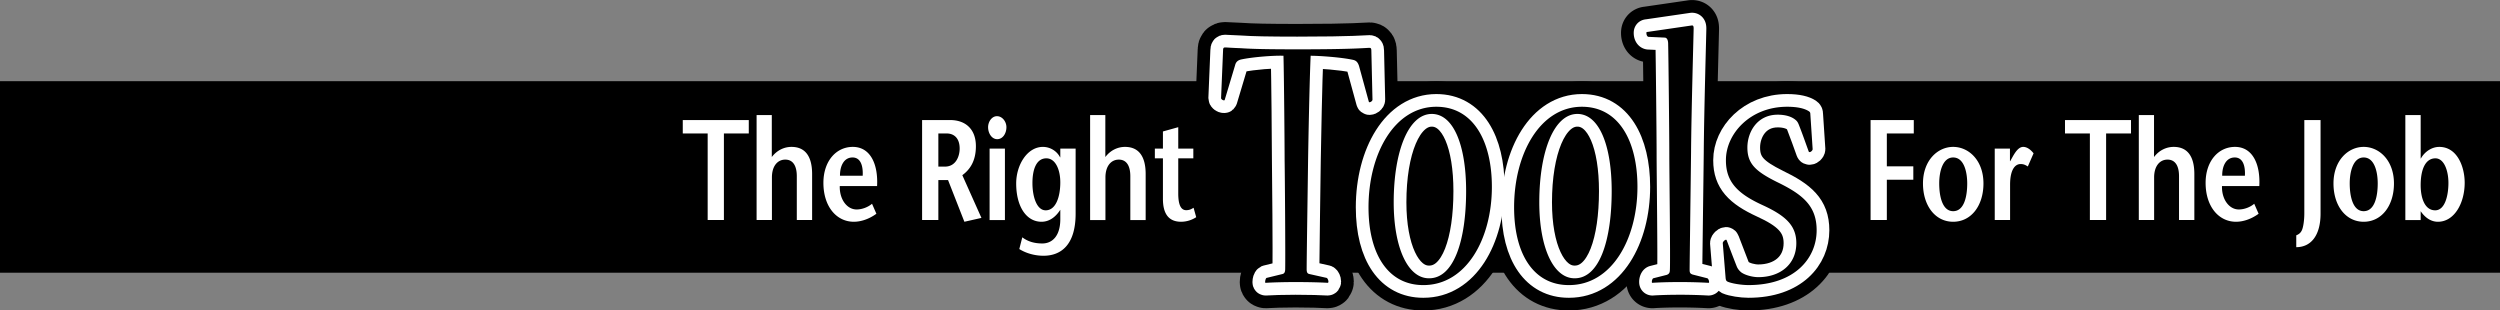 <svg xmlns="http://www.w3.org/2000/svg" width="565.996" height="70.292"><rect width="100%" height="100%" fill="#808080" stroke="none"/><path d="M565.996 61.74V18.379H0V61.74h565.996"/><path d="M310.727 22.545c0 .344-.454.598-.649.598-.129 0-.129 0-.195-.168l-2.203-8.043c-.258-.765-.582-1.195-1.293-1.367-2.657-.598-7.711-.941-9.657-.941-.257 5.476-.52 19.671-.582 23.523-.066 5.559-.324 22.152-.324 24.805 0 .855.258 1.023.711 1.11l3.824.855c.196.085.391.515.391.855 0 .172-.066.258-.195.258-1.297-.086-4.082-.172-7.258-.172-2.852 0-5.313.086-6.738.172-.133 0-.133-.086-.133-.172 0-.34.133-.855.324-.941l3.5-.856c.453-.086.715-.34.715-1.195.062-3.082-.067-20.957-.13-24.547 0-3.336-.132-18.82-.26-23.695-2.009-.086-6.934.257-9.653.855-.649.172-1.106.512-1.297 1.285l-2.332 7.781c-.066.172-.066.172-.195.172-.262 0-.649-.257-.649-.511l.453-10.864c0-.43.13-.601.453-.601.391 0 1.23.09 3.567.172 2.332.172 6.219.257 12.762.257 6.546 0 10.433-.085 12.765-.171 2.399-.086 3.242-.168 3.63-.168.26 0 .39.168.39.597l.258 11.117"/><path fill="none" stroke="#000" stroke-linejoin="round" stroke-width="11.5" d="M310.727 22.545c0 .344-.454.598-.649.598-.129 0-.129 0-.195-.168l-2.203-8.043c-.258-.765-.582-1.195-1.293-1.367-2.657-.598-7.711-.941-9.657-.941-.257 5.476-.52 19.671-.582 23.523-.066 5.559-.324 22.152-.324 24.805 0 .855.258 1.023.711 1.11l3.824.855c.196.086.391.515.391.855 0 .172-.066.258-.195.258-1.297-.086-4.082-.172-7.258-.172-2.852 0-5.313.086-6.738.172-.133 0-.133-.086-.133-.172 0-.34.133-.855.324-.941l3.5-.856c.453-.086.715-.34.715-1.195.062-3.082-.067-20.957-.13-24.547 0-3.336-.132-18.82-.26-23.695-2.009-.086-6.934.257-9.653.855-.649.172-1.106.512-1.297 1.285l-2.332 7.781c-.066.172-.066.172-.195.172-.262 0-.649-.257-.649-.511l.453-10.864c0-.43.13-.601.453-.601.391 0 1.23.09 3.567.172 2.332.172 6.219.257 12.762.257 6.546 0 10.433-.085 12.765-.171 2.399-.086 3.242-.168 3.63-.168.26 0 .39.168.39.597zm0 0"/><path d="M356.523 63.003c5.575 0 8.36-8.551 8.36-19.758 0-10.348-2.848-17.45-7.774-17.45-5.25 0-8.617 8.383-8.617 20.016 0 10.348 3.238 17.192 7.969 17.192h.062l-1.359 1.539c-7.777 0-12.375-6.758-12.375-17.618 0-12.148 5.895-22.754 15.356-22.754 8.359 0 12.57 7.786 12.57 18.133 0 11.719-5.766 22.239-15.485 22.239h-.066l1.36-1.54"/><path fill="none" stroke="#000" stroke-linejoin="round" stroke-width="11.5" d="M356.523 63.003c5.575 0 8.36-8.551 8.36-19.758 0-10.348-2.848-17.45-7.774-17.45-5.25 0-8.617 8.383-8.617 20.016 0 10.348 3.238 17.192 7.969 17.192h.062l-1.359 1.539c-7.777 0-12.375-6.758-12.375-17.618 0-12.148 5.895-22.754 15.356-22.754 8.359 0 12.57 7.786 12.57 18.133 0 11.719-5.766 22.239-15.485 22.239h-.066zm0 0"/><path d="M323.566 63.003c5.575 0 8.36-8.551 8.36-19.758 0-10.348-2.852-17.45-7.778-17.45-5.246 0-8.617 8.383-8.617 20.016 0 10.348 3.239 17.192 7.969 17.192h.066l-1.359 1.539c-7.777 0-12.379-6.758-12.379-17.618 0-12.148 5.899-22.754 15.36-22.754 8.359 0 12.57 7.786 12.57 18.133 0 11.719-5.766 22.239-15.488 22.239h-.063l1.36-1.54"/><path fill="none" stroke="#000" stroke-linejoin="round" stroke-width="11.5" d="M323.566 63.003c5.575 0 8.36-8.551 8.36-19.758 0-10.348-2.852-17.45-7.778-17.45-5.246 0-8.617 8.383-8.617 20.016 0 10.348 3.239 17.192 7.969 17.192h.066l-1.359 1.539c-7.777 0-12.379-6.758-12.379-17.618 0-12.148 5.899-22.754 15.36-22.754 8.359 0 12.57 7.786 12.57 18.133 0 11.719-5.766 22.239-15.488 22.239h-.063zm0 0"/><path d="M382.918 5.78c.39-.082.52.086.52.687 0 .77-.52 18.903-.586 28.055-.063 5.988-.325 24.887-.325 26.602 0 .683.196.851.649 1.023l3.37.856c.196.085.388.515.388.855 0 .086 0 .172-.13.172a117.276 117.276 0 0 0-6.609-.172c-2.656 0-4.793.086-6.09.172-.128 0-.128-.086-.128-.258 0-.254.128-.684.324-.77l3.043-.769c.457-.172.715-.426.715-1.11.129-1.968-.13-22.242-.13-26.261 0-4.36-.195-22.406-.261-24.89 0-.766-.191-1.368-.711-1.454l-3.695-.172c-.324 0-.516-.426-.516-.855 0-.168 0-.254.192-.254l9.98-1.457"/><path fill="none" stroke="#000" stroke-linejoin="round" stroke-width="11.5" d="M382.918 5.78c.39-.082.52.086.52.687 0 .77-.52 18.903-.586 28.055-.063 5.988-.325 24.887-.325 26.602 0 .683.196.851.649 1.023l3.37.856c.196.085.388.515.388.855 0 .086 0 .172-.13.172a117.237 117.237 0 0 0-6.609-.172c-2.656 0-4.793.086-6.09.172-.128 0-.128-.086-.128-.258 0-.254.128-.684.324-.77l3.043-.769c.457-.172.715-.426.715-1.11.129-1.968-.13-22.242-.13-26.261 0-4.36-.195-22.406-.261-24.89 0-.766-.191-1.368-.711-1.454l-3.695-.172c-.324 0-.516-.426-.516-.855 0-.168 0-.254.192-.254zm0 0"/><path d="M390.746 36.233c0-5.902 5.442-12.063 13.863-12.063 2.465 0 4.02.43 4.926 1.028.262.172.324.344.324.683l.52 7.872c0 .34-.453.683-.649.683-.128 0-.195 0-.257-.172-.715-1.969-1.364-3.847-2.141-5.816-.258-.684-.453-1.028-.906-1.367-.844-.684-2.203-1.114-3.953-1.114-4.664 0-6.868 3.934-6.868 7.442 0 3.68 1.88 5.39 6.672 7.785 5.832 2.82 9.008 5.387 9.008 10.945 0 6.332-4.988 12.403-15.422 12.403-1.554 0-3.758-.34-4.73-.77-.324-.168-.387-.34-.453-.77l-.649-7.953c0-.343.52-.77.715-.77.063 0 .129 0 .191.173.715 1.879 1.493 3.933 2.27 5.898.258.602.582.942.973 1.285.906.684 2.656 1.114 3.886 1.114 4.989 0 8.618-2.91 8.618-7.7 0-4.02-2.461-6.242-7.711-8.64-5.57-2.563-8.227-5.215-8.227-10.09v-.086"/><path fill="none" stroke="#000" stroke-linejoin="round" stroke-width="11.5" d="M390.746 36.233c0-5.902 5.442-12.063 13.863-12.063 2.465 0 4.02.43 4.926 1.028.262.172.324.344.324.683l.52 7.872c0 .34-.453.683-.649.683-.128 0-.195 0-.257-.172-.715-1.969-1.364-3.847-2.141-5.816-.258-.684-.453-1.028-.906-1.367-.844-.684-2.203-1.114-3.953-1.114-4.664 0-6.868 3.934-6.868 7.442 0 3.68 1.88 5.39 6.672 7.785 5.832 2.82 9.008 5.387 9.008 10.945 0 6.332-4.988 12.403-15.422 12.403-1.554 0-3.758-.34-4.73-.77-.324-.168-.387-.34-.453-.77l-.649-7.953c0-.343.52-.77.715-.77.063 0 .129 0 .191.173.715 1.879 1.493 3.933 2.27 5.898.258.602.582.942.973 1.285.906.684 2.656 1.114 3.886 1.114 4.989 0 8.618-2.91 8.618-7.7 0-4.02-2.461-6.242-7.711-8.64-5.57-2.563-8.227-5.215-8.227-10.09zm0 0"/><path fill="#fff" d="M310.727 22.545c0 .344-.454.598-.649.598-.129 0-.129 0-.195-.168l-2.203-8.043c-.258-.765-.582-1.195-1.293-1.367-2.657-.598-7.711-.941-9.657-.941-.257 5.476-.52 19.671-.582 23.523-.066 5.559-.324 22.152-.324 24.805 0 .855.258 1.023.711 1.11l3.824.855c.196.085.391.515.391.855 0 .172-.066.258-.195.258-1.297-.086-4.082-.172-7.258-.172-2.852 0-5.313.086-6.738.172-.133 0-.133-.086-.133-.172 0-.34.133-.855.324-.941l3.5-.856c.453-.086.715-.34.715-1.195.062-3.082-.067-20.957-.13-24.547 0-3.336-.132-18.82-.26-23.695-2.009-.086-6.934.257-9.653.855-.649.172-1.106.512-1.297 1.285l-2.332 7.781c-.066.172-.066.172-.195.172-.262 0-.649-.257-.649-.511l.453-10.864c0-.43.13-.601.453-.601.391 0 1.23.09 3.567.172 2.332.172 6.219.257 12.762.257 6.546 0 10.433-.085 12.765-.171 2.399-.086 3.242-.168 3.63-.168.26 0 .39.168.39.597l.258 11.117"/><path fill="none" stroke="#fff" stroke-linejoin="round" stroke-width="5.75" d="M310.727 22.545c0 .344-.454.598-.649.598-.129 0-.129 0-.195-.168l-2.203-8.043c-.258-.765-.582-1.195-1.293-1.367-2.657-.598-7.711-.941-9.657-.941-.257 5.476-.52 19.671-.582 23.523-.066 5.559-.324 22.152-.324 24.805 0 .855.258 1.023.711 1.11l3.824.855c.196.086.391.515.391.855 0 .172-.066.258-.195.258-1.297-.086-4.082-.172-7.258-.172-2.852 0-5.313.086-6.738.172-.133 0-.133-.086-.133-.172 0-.34.133-.855.324-.941l3.5-.856c.453-.086.715-.34.715-1.195.062-3.082-.067-20.957-.13-24.547 0-3.336-.132-18.82-.26-23.695-2.009-.086-6.934.257-9.653.855-.649.172-1.106.512-1.297 1.285l-2.332 7.781c-.066.172-.066.172-.195.172-.262 0-.649-.257-.649-.511l.453-10.864c0-.43.13-.601.453-.601.391 0 1.23.09 3.567.172 2.332.172 6.219.257 12.762.257 6.546 0 10.433-.085 12.765-.171 2.399-.086 3.242-.168 3.63-.168.26 0 .39.168.39.597zm0 0"/><path fill="#fff" d="M356.523 63.003c5.575 0 8.36-8.551 8.36-19.758 0-10.348-2.848-17.45-7.774-17.45-5.25 0-8.617 8.383-8.617 20.016 0 10.348 3.238 17.192 7.969 17.192h.062l-1.359 1.539c-7.777 0-12.375-6.758-12.375-17.618 0-12.148 5.895-22.754 15.356-22.754 8.359 0 12.57 7.786 12.57 18.133 0 11.719-5.766 22.239-15.485 22.239h-.066l1.36-1.54"/><path fill="none" stroke="#fff" stroke-linejoin="round" stroke-width="5.75" d="M356.523 63.003c5.575 0 8.36-8.551 8.36-19.758 0-10.348-2.848-17.45-7.774-17.45-5.25 0-8.617 8.383-8.617 20.016 0 10.348 3.238 17.192 7.969 17.192h.062l-1.359 1.539c-7.777 0-12.375-6.758-12.375-17.618 0-12.148 5.895-22.754 15.356-22.754 8.359 0 12.57 7.786 12.57 18.133 0 11.719-5.766 22.239-15.485 22.239h-.066zm0 0"/><path fill="#fff" d="M323.566 63.003c5.575 0 8.36-8.551 8.36-19.758 0-10.348-2.852-17.45-7.778-17.45-5.246 0-8.617 8.383-8.617 20.016 0 10.348 3.239 17.192 7.969 17.192h.066l-1.359 1.539c-7.777 0-12.379-6.758-12.379-17.618 0-12.148 5.899-22.754 15.36-22.754 8.359 0 12.57 7.786 12.57 18.133 0 11.719-5.766 22.239-15.488 22.239h-.063l1.36-1.54"/><path fill="none" stroke="#fff" stroke-linejoin="round" stroke-width="5.75" d="M323.566 63.003c5.575 0 8.36-8.551 8.36-19.758 0-10.348-2.852-17.45-7.778-17.45-5.246 0-8.617 8.383-8.617 20.016 0 10.348 3.239 17.192 7.969 17.192h.066l-1.359 1.539c-7.777 0-12.379-6.758-12.379-17.618 0-12.148 5.899-22.754 15.36-22.754 8.359 0 12.57 7.786 12.57 18.133 0 11.719-5.766 22.239-15.488 22.239h-.063zm0 0"/><path fill="#fff" d="M382.918 5.78c.39-.082.52.086.52.687 0 .77-.52 18.903-.586 28.055-.063 5.988-.325 24.887-.325 26.602 0 .683.196.851.649 1.023l3.37.856c.196.085.388.515.388.855 0 .086 0 .172-.13.172a117.276 117.276 0 0 0-6.609-.172c-2.656 0-4.793.086-6.09.172-.128 0-.128-.086-.128-.258 0-.254.128-.684.324-.77l3.043-.769c.457-.172.715-.426.715-1.11.129-1.968-.13-22.242-.13-26.261 0-4.36-.195-22.406-.261-24.89 0-.766-.191-1.368-.711-1.454l-3.695-.172c-.324 0-.516-.426-.516-.855 0-.168 0-.254.192-.254l9.98-1.457"/><path fill="none" stroke="#fff" stroke-linejoin="round" stroke-width="5.75" d="M382.918 5.78c.39-.082.52.086.52.687 0 .77-.52 18.903-.586 28.055-.063 5.988-.325 24.887-.325 26.602 0 .683.196.851.649 1.023l3.37.856c.196.085.388.515.388.855 0 .086 0 .172-.13.172a117.237 117.237 0 0 0-6.609-.172c-2.656 0-4.793.086-6.09.172-.128 0-.128-.086-.128-.258 0-.254.128-.684.324-.77l3.043-.769c.457-.172.715-.426.715-1.11.129-1.968-.13-22.242-.13-26.261 0-4.36-.195-22.406-.261-24.89 0-.766-.191-1.368-.711-1.454l-3.695-.172c-.324 0-.516-.426-.516-.855 0-.168 0-.254.192-.254zm0 0"/><path fill="#fff" d="M390.746 36.233c0-5.902 5.442-12.063 13.863-12.063 2.465 0 4.02.43 4.926 1.028.262.172.324.344.324.683l.52 7.872c0 .34-.453.683-.649.683-.128 0-.195 0-.257-.172-.715-1.969-1.364-3.847-2.141-5.816-.258-.684-.453-1.028-.906-1.367-.844-.684-2.203-1.114-3.953-1.114-4.664 0-6.868 3.934-6.868 7.442 0 3.68 1.88 5.39 6.672 7.785 5.832 2.82 9.008 5.387 9.008 10.945 0 6.332-4.988 12.403-15.422 12.403-1.554 0-3.758-.34-4.73-.77-.324-.168-.387-.34-.453-.77l-.649-7.953c0-.343.52-.77.715-.77.063 0 .129 0 .191.173.715 1.879 1.493 3.933 2.27 5.898.258.602.582.942.973 1.285.906.684 2.656 1.114 3.886 1.114 4.989 0 8.618-2.91 8.618-7.7 0-4.02-2.461-6.242-7.711-8.64-5.57-2.563-8.227-5.215-8.227-10.09v-.086"/><path fill="none" stroke="#fff" stroke-linejoin="round" stroke-width="5.75" d="M390.746 36.233c0-5.902 5.442-12.063 13.863-12.063 2.465 0 4.02.43 4.926 1.028.262.172.324.344.324.683l.52 7.872c0 .34-.453.683-.649.683-.128 0-.195 0-.257-.172-.715-1.969-1.364-3.847-2.141-5.816-.258-.684-.453-1.028-.906-1.367-.844-.684-2.203-1.114-3.953-1.114-4.664 0-6.868 3.934-6.868 7.442 0 3.68 1.88 5.39 6.672 7.785 5.832 2.82 9.008 5.387 9.008 10.945 0 6.332-4.988 12.403-15.422 12.403-1.554 0-3.758-.34-4.73-.77-.324-.168-.387-.34-.453-.77l-.649-7.953c0-.343.52-.77.715-.77.063 0 .129 0 .191.173.715 1.879 1.493 3.933 2.27 5.898.258.602.582.942.973 1.285.906.684 2.656 1.114 3.886 1.114 4.989 0 8.618-2.91 8.618-7.7 0-4.02-2.461-6.242-7.711-8.64-5.57-2.563-8.227-5.215-8.227-10.09zm0 0"/><path d="M310.727 22.545c0 .344-.454.598-.649.598-.129 0-.129 0-.195-.168l-2.203-8.043c-.258-.765-.582-1.195-1.293-1.367-2.657-.598-7.711-.941-9.657-.941-.257 5.476-.52 19.671-.582 23.523-.066 5.559-.324 22.152-.324 24.805 0 .855.258 1.023.711 1.11l3.824.855c.196.085.391.515.391.855 0 .172-.066.258-.195.258-1.297-.086-4.082-.172-7.258-.172-2.852 0-5.313.086-6.738.172-.133 0-.133-.086-.133-.172 0-.34.133-.855.324-.941l3.5-.856c.453-.086.715-.34.715-1.195.062-3.082-.067-20.957-.13-24.547 0-3.336-.132-18.82-.26-23.695-2.009-.086-6.934.257-9.653.855-.649.172-1.106.512-1.297 1.285l-2.332 7.781c-.066.172-.066.172-.195.172-.262 0-.649-.257-.649-.511l.453-10.864c0-.43.13-.601.453-.601.391 0 1.23.09 3.567.172 2.332.172 6.219.257 12.762.257 6.546 0 10.433-.085 12.765-.171 2.399-.086 3.242-.168 3.63-.168.26 0 .39.168.39.597l.258 11.117m45.796 40.458c5.575 0 8.36-8.551 8.36-19.758 0-10.348-2.848-17.45-7.774-17.45-5.25 0-8.617 8.383-8.617 20.016 0 10.348 3.238 17.192 7.969 17.192h.062l-1.359 1.539c-7.777 0-12.375-6.758-12.375-17.618 0-12.148 5.895-22.754 15.356-22.754 8.359 0 12.57 7.786 12.57 18.133 0 11.719-5.766 22.239-15.485 22.239h-.066l1.36-1.54m-32.958.001c5.575 0 8.36-8.551 8.36-19.758 0-10.348-2.852-17.45-7.778-17.45-5.246 0-8.617 8.383-8.617 20.016 0 10.348 3.239 17.192 7.969 17.192h.066l-1.359 1.539c-7.777 0-12.379-6.758-12.379-17.618 0-12.148 5.899-22.754 15.36-22.754 8.359 0 12.57 7.786 12.57 18.133 0 11.719-5.766 22.239-15.488 22.239h-.063l1.36-1.54M382.918 5.78c.39-.082.52.086.52.687 0 .77-.52 18.903-.586 28.055-.063 5.988-.325 24.887-.325 26.602 0 .683.196.851.649 1.023l3.37.856c.196.085.388.515.388.855 0 .086 0 .172-.13.172a117.276 117.276 0 0 0-6.609-.172c-2.656 0-4.793.086-6.09.172-.128 0-.128-.086-.128-.258 0-.254.128-.684.324-.77l3.043-.769c.457-.172.715-.426.715-1.11.129-1.968-.13-22.242-.13-26.261 0-4.36-.195-22.406-.261-24.89 0-.766-.191-1.368-.711-1.454l-3.695-.172c-.324 0-.516-.426-.516-.855 0-.168 0-.254.192-.254l9.98-1.457m7.828 30.453c0-5.902 5.442-12.063 13.863-12.063 2.465 0 4.02.43 4.926 1.028.262.172.324.344.324.683l.52 7.872c0 .34-.453.683-.649.683-.128 0-.195 0-.257-.172-.715-1.969-1.364-3.847-2.141-5.816-.258-.684-.453-1.028-.906-1.367-.844-.684-2.203-1.114-3.953-1.114-4.664 0-6.868 3.934-6.868 7.442 0 3.68 1.88 5.39 6.672 7.785 5.832 2.82 9.008 5.387 9.008 10.945 0 6.332-4.988 12.403-15.422 12.403-1.554 0-3.758-.34-4.73-.77-.324-.168-.387-.34-.453-.77l-.649-7.953c0-.343.52-.77.715-.77.063 0 .129 0 .191.173.715 1.879 1.493 3.933 2.27 5.898.258.602.582.942.973 1.285.906.684 2.656 1.114 3.886 1.114 4.989 0 8.618-2.91 8.618-7.7 0-4.02-2.461-6.242-7.711-8.64-5.57-2.563-8.227-5.215-8.227-10.09v-.086"/><path fill="#fff" d="M160.215 49.815V30.217h-5.637v-3.039h14.945v3.04h-5.632v19.597h-3.676m14.519-14.262c1.176-1.55 2.817-2.297 4.461-2.297 3.051 0 4.668 2.07 4.668 6.145v10.414h-3.468v-9.926c0-2.265-.81-3.754-2.61-3.754-1.695 0-3.023 1.391-3.023 4.043v9.637h-3.469v-23.77h3.441v9.508m15.438 4.239h5.14c.13-2.457-.574-4.141-2.296-4.141-1.98 0-2.868 1.973-2.844 4.14l-.05 2.329c-.079 3.039 1.644 5.304 3.808 5.304 1.277 0 2.632-.55 3.496-1.296l.988 2.265c-1.773 1.293-3.625 1.813-5.11 1.813-3.937 0-6.886-3.461-6.886-8.801 0-4.977 2.922-8.149 6.648-8.149 4.07 0 5.766 4.043 5.504 8.864h-8.449l.05-2.328m22.27-2.071h1.485c2.531 0 3.34-2.426 3.34-4.074 0-2.555-1.461-3.43-2.922-3.43h-1.903v19.598h-3.68V27.178h6.34c3.497 0 5.84 2.07 5.84 5.918 0 3.364-1.355 5.305-3.074 6.563l4.328 9.672-3.86.875-3.702-9.446h-2.192v-3.039m15.071-4.074v16.168h-3.469V33.647h3.469m-3.809-4.852c0-1.23.836-2.492 2.008-2.492 1.203 0 2.14 1.23 2.14 2.492 0 1.391-.808 2.715-2.085 2.715-1.227 0-2.063-1.324-2.063-2.715m16.347 12.481c0-2.813-1.066-5.43-3.155-5.43-2.243 0-3.153 2.457-3.153 5.594 0 3.137.988 6.176 3 6.176 2.32 0 3.309-3.106 3.309-6.34v6.21c-.86 1.36-2.266 2.72-4.25 2.72-3.469 0-5.738-3.496-5.738-8.668 0-4.203 2.503-8.282 6.05-8.282 1.594 0 3.157.907 3.887 2.364h.05v-1.973h3.47v14.715c0 7.18-3.391 9.539-7.274 9.539-1.957 0-3.941-.55-5.48-1.52l.68-2.652c1.277.969 2.765 1.39 4.538 1.39 2.293 0 4.067-1.745 4.067-5.495v-8.348m10.195-5.723c1.172-1.55 2.817-2.297 4.457-2.297 3.055 0 4.672 2.07 4.672 6.145v10.414h-3.473v-9.926c0-2.265-.804-3.754-2.605-3.754-1.695 0-3.027 1.391-3.027 4.043v9.637h-3.47v-23.77h3.446v9.508m16.508-1.906h3.414v2.2h-3.414v7.952c0 2.653.648 3.786 1.797 3.786.758 0 1.203-.258 1.672-.551l.597 2.136a6.298 6.298 0 0 1-3.418 1.036c-2.867 0-4.117-1.875-4.117-5.176v-9.184h-1.828v-2.199h1.828v-3.883l3.469-.969v4.852m166.523-3.43h-6.101v7.438h5.996v3.039h-5.996v9.121h-3.68V27.178h9.781v3.04m8.914 17.593c2.532 0 3.184-3.43 3.184-6.273 0-2.684-.758-5.887-3.184-5.887-2.37 0-3.156 3.203-3.156 5.887 0 2.843.68 6.273 3.156 6.273v2.395c-4.066 0-6.832-3.657-6.832-8.668 0-5.239 3.336-8.282 6.832-8.282 3.524 0 6.86 3.043 6.86 8.282 0 5.011-2.762 8.668-6.86 8.668V47.81m92.938.001c2.531 0 3.183-3.43 3.183-6.273 0-2.684-.757-5.887-3.183-5.887-2.371 0-3.156 3.203-3.156 5.887 0 2.843.68 6.273 3.156 6.273v2.395c-4.067 0-6.832-3.657-6.832-8.668 0-5.239 3.34-8.282 6.832-8.282 3.523 0 6.86 3.043 6.86 8.282 0 5.011-2.766 8.668-6.86 8.668V47.81M455.05 36.49h.052l.703-1.26c.418-.677 1.175-1.974 2.246-1.974.781 0 1.617.52 2.347 1.457l-1.304 2.977c-.574-.355-.942-.55-1.645-.55-1.199 0-2.37 1.195-2.37 4.687v7.988h-3.474V33.647h3.446v2.844m18.094 13.324V30.217h-5.633v-3.039h14.945v3.04h-5.637v19.597h-3.675m14.523-14.262c1.172-1.55 2.816-2.297 4.457-2.297 3.055 0 4.672 2.07 4.672 6.145v10.414h-3.469v-9.926c0-2.265-.808-3.754-2.61-3.754-1.695 0-3.027 1.391-3.027 4.043v9.637h-3.468v-23.77h3.445v9.508m15.437 4.239h5.137c.133-2.457-.574-4.141-2.293-4.141-1.984 0-2.87 1.973-2.844 4.14l-.05 2.329c-.082 3.039 1.64 5.304 3.804 5.304 1.282 0 2.637-.55 3.496-1.296l.993 2.265c-1.774 1.293-3.625 1.813-5.114 1.813-3.937 0-6.886-3.461-6.886-8.801 0-4.977 2.922-8.149 6.652-8.149 4.07 0 5.766 4.043 5.504 8.864h-8.45l.051-2.328m22.266-12.614v21.184c0 5.043-2.242 7.598-5.5 7.598v-2.684c.676-.258 1.043-.645 1.277-1.164.313-.68.547-2.23.547-3.817V27.178h3.676m22.664 14.746c0 2.942.938 5.692 3.285 5.692 2.22 0 3-3.363 3-6.211 0-2.777-.992-5.559-2.945-5.559-2.191 0-3.34 2.36-3.34 6.078v7.891h-3.469v-23.77h3.47v9.833h.05c.914-1.649 2.582-2.622 4.148-2.622 4.121 0 5.766 4.563 5.766 8.118 0 4.625-2.348 8.832-6.055 8.832-1.617 0-2.945-.973-3.91-2.395v-5.887"/></svg>

